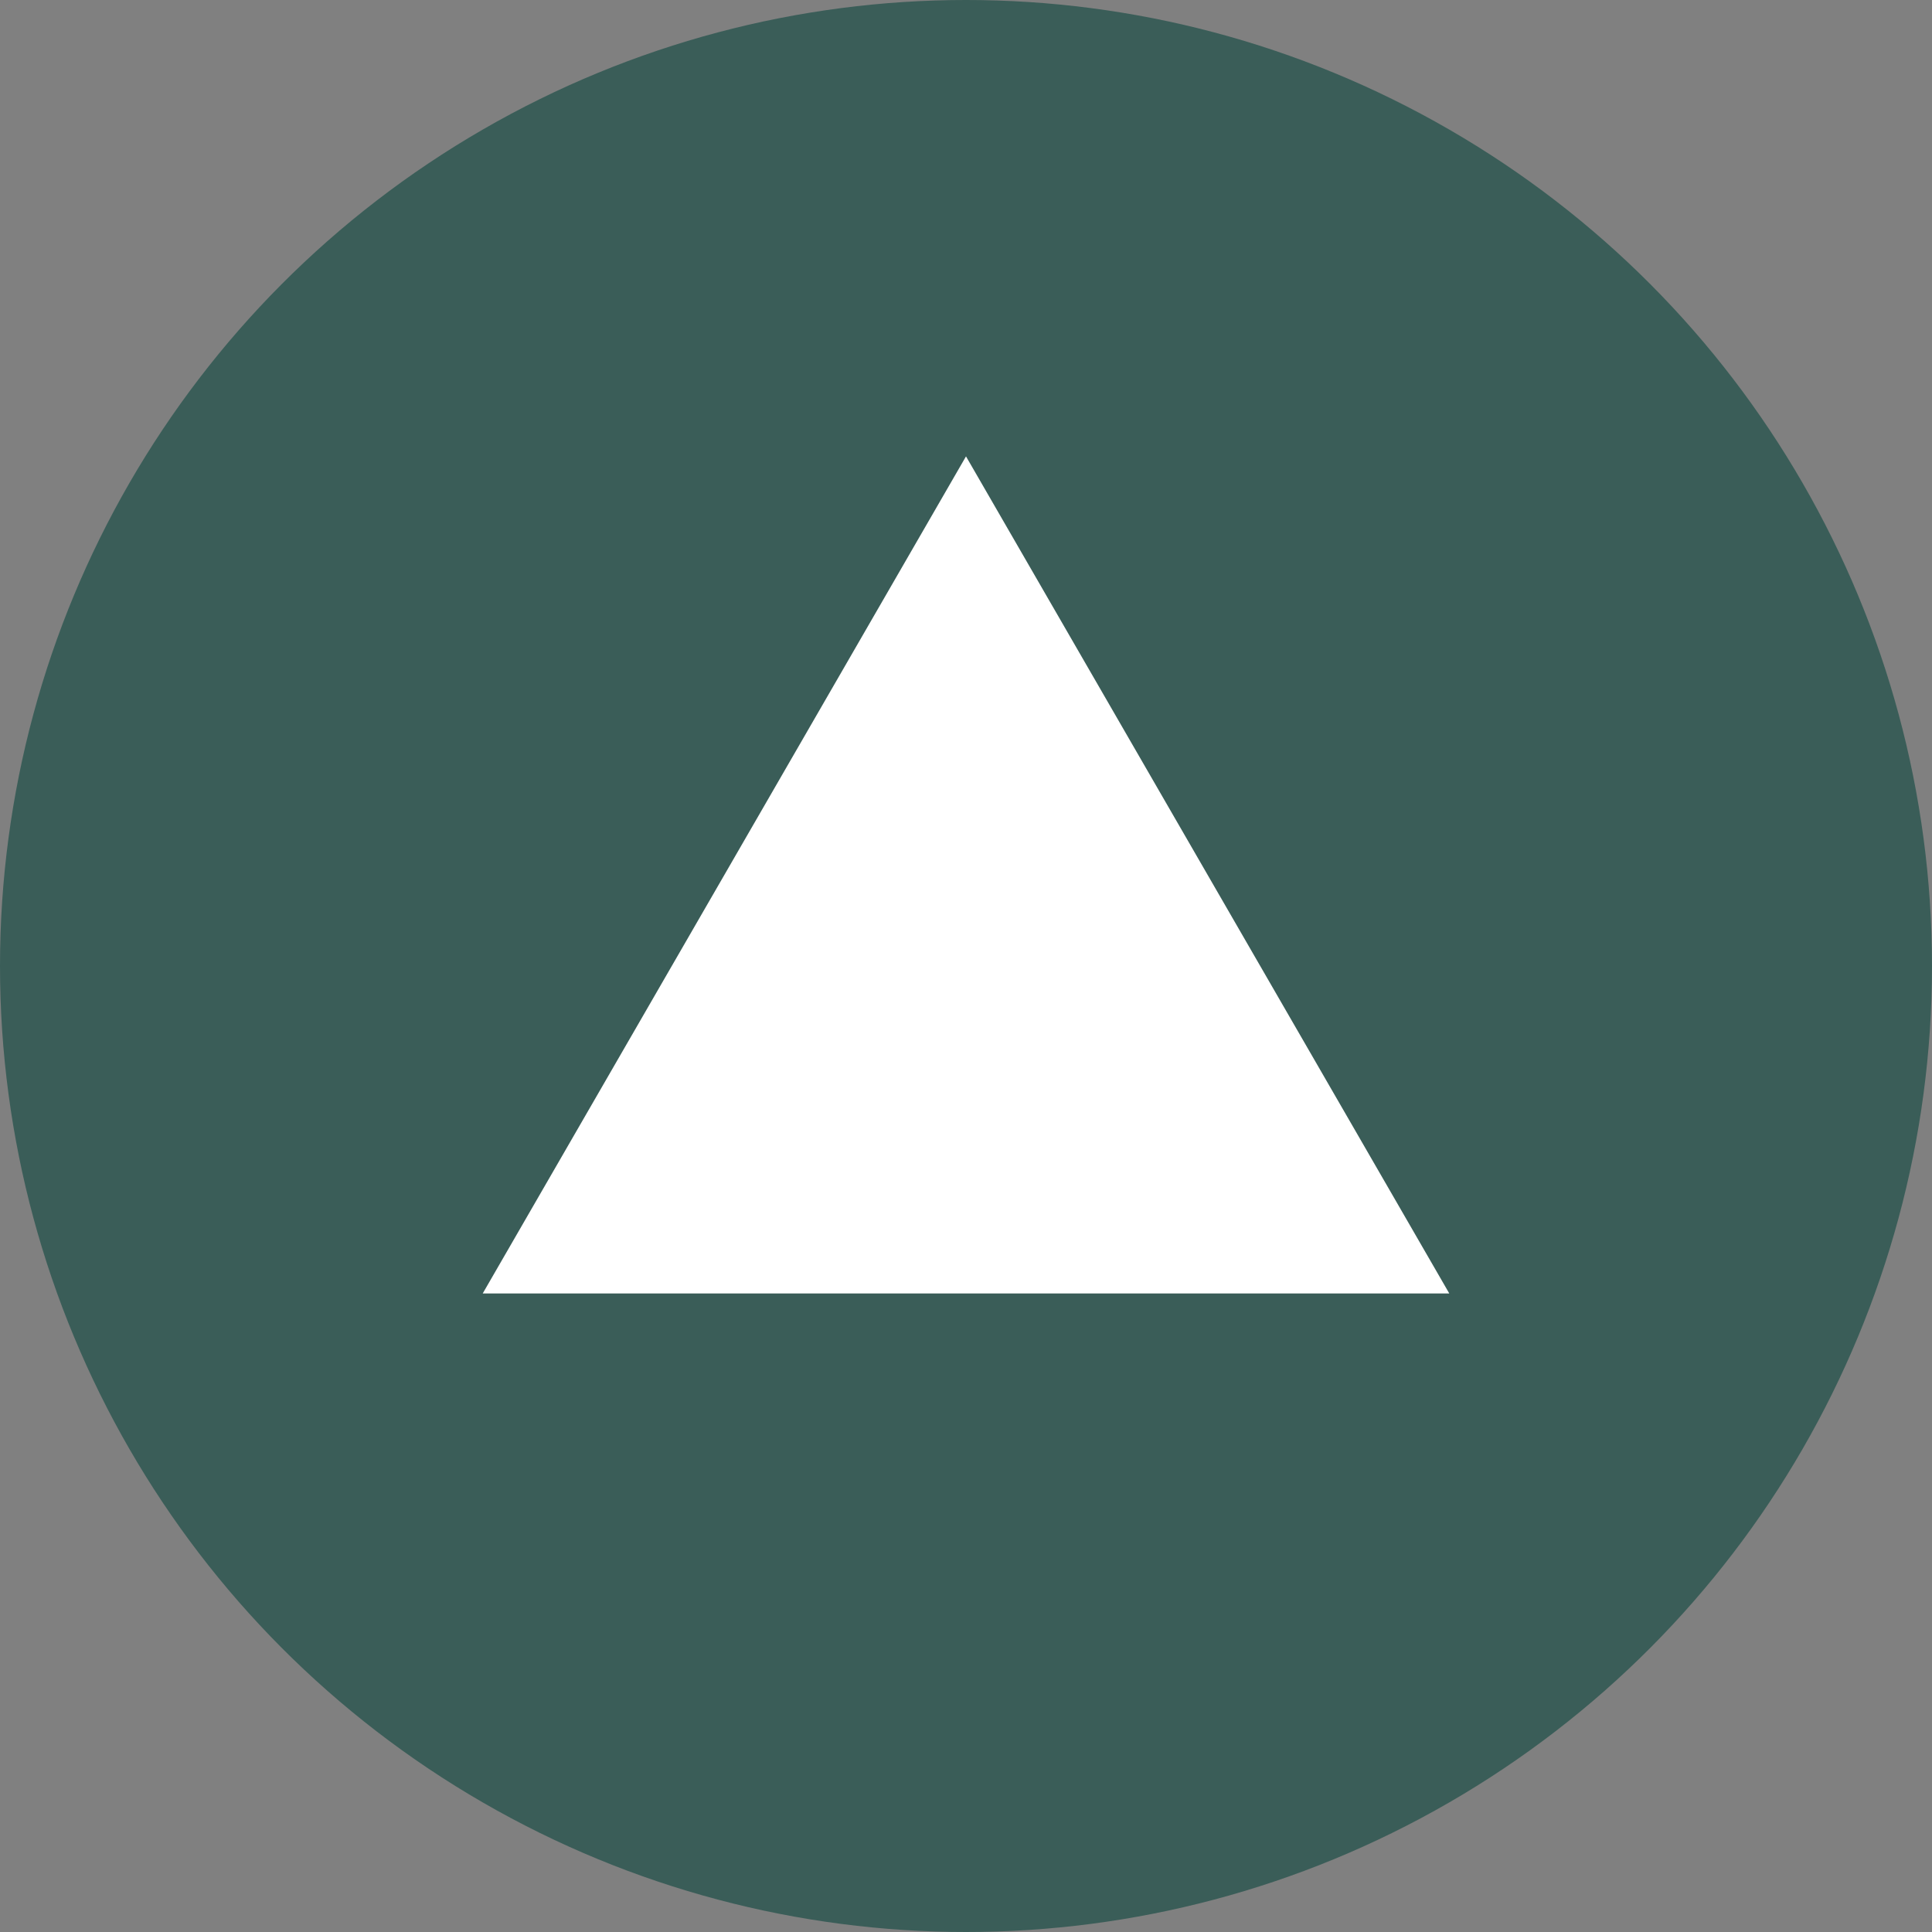 <svg id="arrow" xmlns="http://www.w3.org/2000/svg" viewBox="0 0 600 600"><rect x="0" y="0" width="600" height="600" fill="#808080" stroke="none"/><defs><style>.cls-1{fill:#3a5d58;}.cls-2{fill:#fff;}</style></defs><circle class="cls-1" cx="300" cy="300" r="300"/><polygon class="cls-2" points="300 141.73 149.91 401.7 450.09 401.7 300 141.73"/></svg>